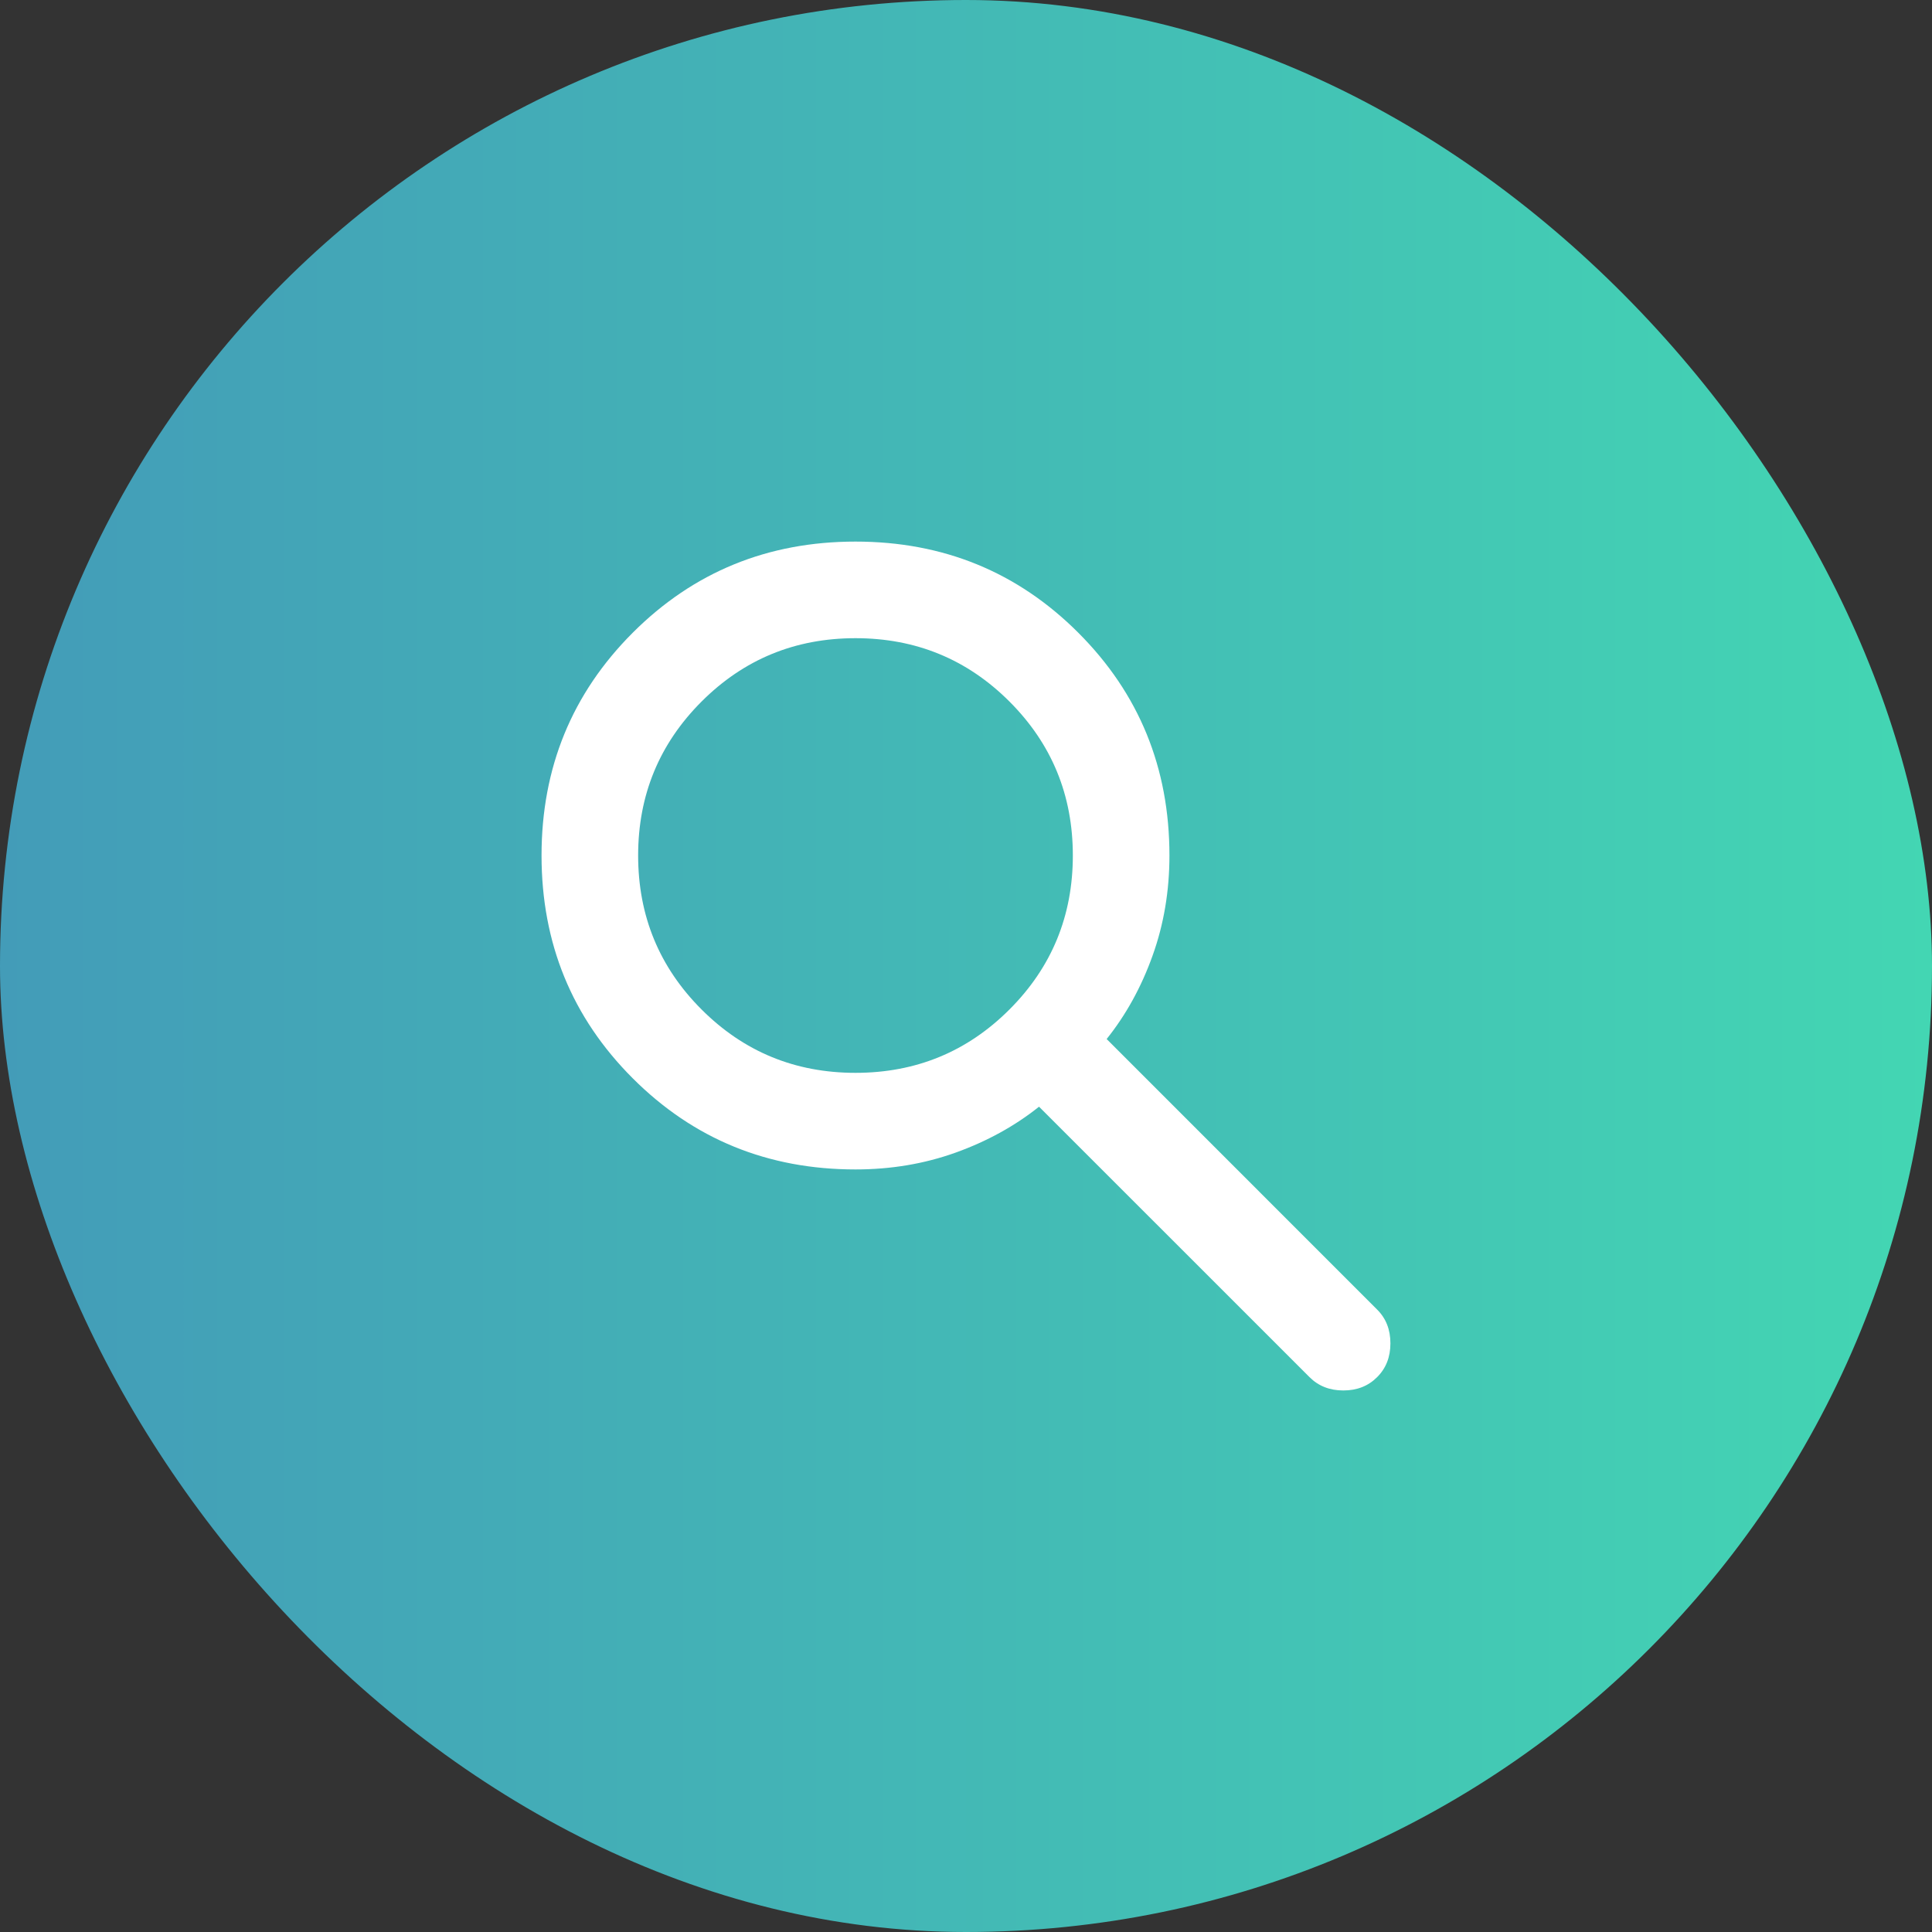 <svg width="40" height="40" viewBox="0 0 40 40" fill="none" xmlns="http://www.w3.org/2000/svg">
<rect x="0" y="0" width="40" height="40" fill="#333333" stroke="none"/>
<rect width="40" height="40" rx="20" fill="url(#paint0_linear_272_1141)"/>
<path d="M17.712 24.212C15.896 24.212 14.358 23.583 13.1 22.325C11.842 21.067 11.212 19.529 11.212 17.712C11.212 15.896 11.842 14.358 13.1 13.1C14.358 11.842 15.896 11.213 17.712 11.213C19.529 11.213 21.067 11.842 22.325 13.1C23.583 14.358 24.212 15.896 24.212 17.712C24.212 18.446 24.096 19.137 23.862 19.788C23.629 20.438 23.312 21.012 22.912 21.512L28.512 27.113C28.696 27.296 28.787 27.529 28.787 27.812C28.787 28.096 28.696 28.329 28.512 28.512C28.329 28.696 28.096 28.788 27.812 28.788C27.529 28.788 27.296 28.696 27.112 28.512L21.512 22.913C21.012 23.312 20.437 23.629 19.787 23.863C19.137 24.096 18.446 24.212 17.712 24.212ZM17.712 22.212C18.962 22.212 20.025 21.775 20.9 20.9C21.775 20.025 22.212 18.962 22.212 17.712C22.212 16.462 21.775 15.4 20.9 14.525C20.025 13.65 18.962 13.213 17.712 13.213C16.462 13.213 15.4 13.65 14.525 14.525C13.65 15.4 13.212 16.462 13.212 17.712C13.212 18.962 13.65 20.025 14.525 20.9C15.4 21.775 16.462 22.212 17.712 22.212Z" fill="white"/>
<defs>
<linearGradient id="paint0_linear_272_1141" x1="0" y1="40" x2="40" y2="40" gradientUnits="userSpaceOnUse">
<stop stop-color="#439CB8"/>
<stop offset="1" stop-color="#43D6B3"/>
</linearGradient>
</defs>
</svg>

